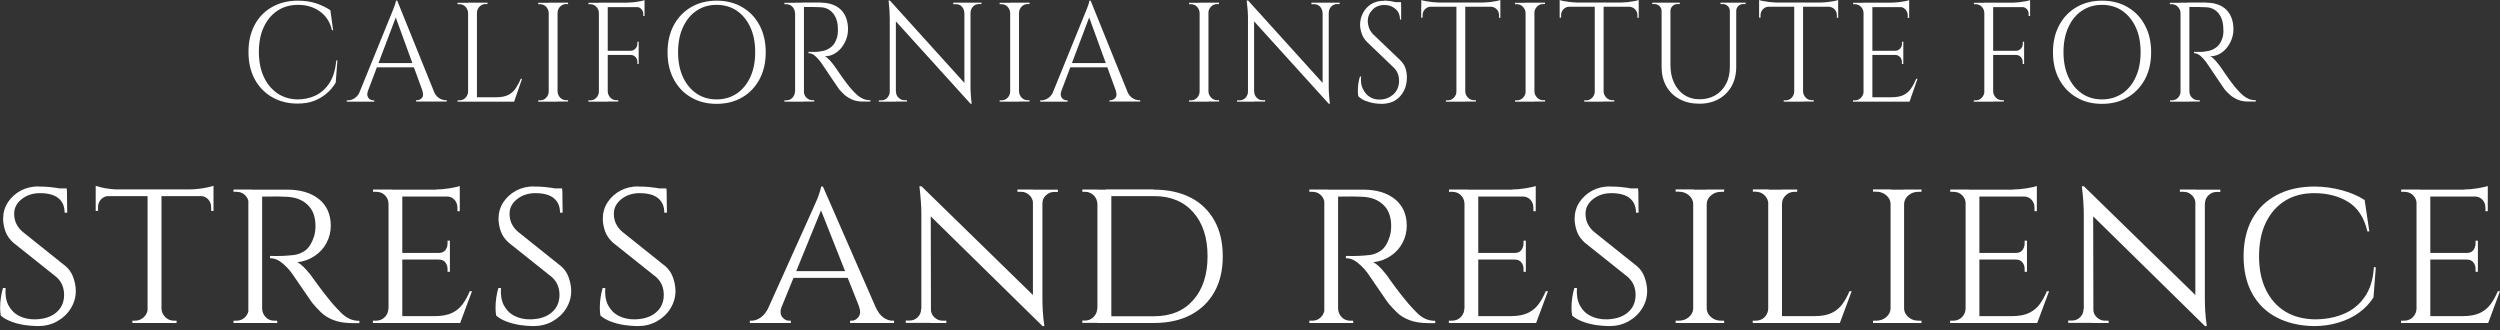 <svg xmlns="http://www.w3.org/2000/svg" width="250" height="33" viewBox="0 0 250 33" fill="none"><rect x="0" y="0" width="250" height="33" fill="#333333" stroke="none"/><g clip-path="url(#clip0_179_50)"><path d="M3.836 18.655C4.239 18.655 4.59 18.668 4.889 18.695C5.188 18.722 5.448 18.762 5.669 18.789C5.89 18.83 6.085 18.87 6.254 18.924C6.423 18.978 6.566 19.018 6.696 19.072L6.722 21.268H6.462C6.462 20.662 6.267 20.177 5.864 19.84C5.461 19.49 4.837 19.315 3.992 19.315C3.277 19.315 2.666 19.517 2.158 19.921C1.651 20.325 1.404 20.823 1.417 21.416C1.417 21.604 1.443 21.806 1.495 22.009C1.547 22.21 1.625 22.399 1.755 22.601C1.872 22.79 2.041 22.992 2.262 23.18L6.592 26.642C6.917 26.925 7.164 27.288 7.32 27.719C7.476 28.15 7.567 28.595 7.58 29.026C7.593 29.672 7.424 30.279 7.086 30.831C6.748 31.383 6.28 31.814 5.708 32.137C5.123 32.461 4.486 32.609 3.784 32.609C3.368 32.609 2.926 32.568 2.444 32.501C1.963 32.42 1.521 32.312 1.105 32.151C0.689 31.989 0.351 31.8 0.078 31.558C0.039 31.356 0.013 31.087 0.013 30.763C0.013 30.44 0.039 30.103 0.091 29.753C0.143 29.403 0.208 29.08 0.299 28.797H0.559C0.507 29.457 0.598 30.036 0.832 30.508C1.079 30.979 1.43 31.343 1.898 31.585C2.366 31.828 2.926 31.949 3.55 31.935C4.434 31.908 5.136 31.679 5.643 31.235C6.15 30.804 6.41 30.211 6.41 29.484C6.41 29.134 6.345 28.81 6.228 28.514C6.111 28.231 5.916 27.948 5.643 27.706L1.352 24.285C0.949 23.935 0.676 23.53 0.533 23.113C0.39 22.682 0.312 22.278 0.312 21.887C0.312 21.281 0.468 20.729 0.78 20.244C1.092 19.759 1.521 19.369 2.054 19.072C2.588 18.789 3.186 18.641 3.849 18.641L3.836 18.655ZM6.67 18.843L6.696 19.247H5.175V18.843H6.683H6.67Z" fill="white"></path><path d="M9.57 18.587C9.7 18.628 9.895 18.682 10.155 18.749C10.415 18.816 10.714 18.857 11.052 18.897C11.377 18.938 11.689 18.951 11.975 18.951L9.57 19.18V18.601V18.587ZM21.35 18.938V19.611H9.57V18.938H21.35ZM10.87 19.557V19.598C10.545 19.611 10.285 19.732 10.09 19.948C9.895 20.163 9.804 20.419 9.804 20.742V21.093H9.57V19.557H10.883H10.87ZM14.797 30.871V32.299H13.237V32.07H13.497C13.835 32.07 14.134 31.949 14.381 31.72C14.628 31.477 14.758 31.208 14.771 30.871H14.81H14.797ZM16.149 19.032V32.299H14.758V19.032H16.149ZM16.084 30.871H16.149C16.162 31.195 16.292 31.477 16.539 31.72C16.786 31.962 17.072 32.07 17.423 32.07H17.657V32.299H16.097V30.871H16.084ZM21.35 18.587V19.167L18.945 18.938C19.231 18.938 19.53 18.924 19.855 18.884C20.18 18.843 20.479 18.803 20.752 18.735C21.025 18.682 21.22 18.628 21.35 18.574V18.587ZM21.35 19.557V21.093H21.116V20.742C21.116 20.433 21.025 20.163 20.83 19.948C20.635 19.732 20.375 19.611 20.05 19.598V19.557H21.363H21.35Z" fill="white"></path><path d="M24.913 20.365H24.874C24.861 20.029 24.744 19.746 24.51 19.517C24.276 19.288 23.99 19.18 23.652 19.18H23.353V18.951H25.173L24.913 20.352V20.365ZM24.913 30.871L25.173 32.299H23.353V32.07H23.652C23.99 32.07 24.276 31.949 24.51 31.72C24.744 31.477 24.861 31.208 24.874 30.871H24.913ZM26.213 18.965V32.299H24.835V18.965H26.213ZM26.148 30.871H26.213C26.226 31.195 26.343 31.477 26.577 31.72C26.811 31.962 27.097 32.07 27.435 32.07H27.708L27.734 32.299H25.888L26.148 30.871ZM28.723 18.965C29.399 18.965 29.997 19.045 30.53 19.207C31.063 19.369 31.518 19.611 31.908 19.921C32.298 20.231 32.571 20.608 32.779 21.052C32.974 21.497 33.078 21.995 33.078 22.561C33.078 23.18 32.935 23.759 32.649 24.298C32.363 24.837 31.96 25.268 31.453 25.605C30.946 25.942 30.374 26.157 29.724 26.224C29.971 26.332 30.244 26.561 30.569 26.911C30.894 27.262 31.167 27.612 31.401 27.962C31.778 28.474 32.103 28.932 32.402 29.309C32.701 29.686 32.987 30.05 33.273 30.386C33.573 30.723 33.846 31.019 34.106 31.275C34.366 31.531 34.626 31.72 34.925 31.868C35.224 32.016 35.562 32.083 35.939 32.083V32.312H35.276C34.496 32.312 33.846 32.205 33.339 32.003C32.831 31.801 32.415 31.545 32.103 31.235C31.791 30.925 31.518 30.642 31.284 30.359C31.232 30.292 31.089 30.104 30.881 29.794C30.673 29.484 30.452 29.161 30.205 28.81C29.958 28.46 29.737 28.137 29.542 27.841C29.347 27.558 29.217 27.383 29.178 27.315C28.892 26.925 28.567 26.588 28.189 26.278C27.812 25.968 27.422 25.82 27.006 25.82V25.591C27.461 25.605 27.878 25.605 28.229 25.591C28.632 25.578 29.035 25.537 29.425 25.497C29.828 25.443 30.205 25.282 30.556 25.026C30.907 24.756 31.18 24.312 31.388 23.692C31.44 23.53 31.492 23.342 31.518 23.113C31.544 22.884 31.557 22.655 31.544 22.426C31.531 22.009 31.453 21.645 31.323 21.308C31.193 20.985 30.998 20.702 30.738 20.46C30.491 20.217 30.192 20.042 29.854 19.907C29.516 19.773 29.126 19.705 28.697 19.678C28.02 19.651 27.435 19.638 26.941 19.651C26.434 19.665 26.187 19.665 26.187 19.651C26.187 19.638 26.174 19.571 26.135 19.463C26.096 19.355 26.044 19.18 25.979 18.965H28.749H28.723Z" fill="white"></path><path d="M38.891 20.365H38.852C38.839 20.029 38.722 19.746 38.487 19.517C38.254 19.288 37.967 19.18 37.603 19.18H37.304V18.951H39.177L38.904 20.352L38.891 20.365ZM38.891 30.871L39.164 32.299H37.291V32.07H37.59C37.941 32.07 38.24 31.949 38.474 31.72C38.709 31.491 38.826 31.208 38.839 30.871H38.878H38.891ZM40.23 18.965V32.299H38.852V18.965H40.23ZM45.977 18.965V19.651H40.178V18.965H45.977ZM44.989 25.295V25.955H40.178V25.295H44.989ZM46.003 31.612L45.964 32.299H40.191V31.612H46.003ZM47.199 29.12L46.016 32.299H42.752L43.48 31.612C44.196 31.612 44.768 31.504 45.21 31.289C45.652 31.073 46.003 30.777 46.276 30.4C46.549 30.023 46.783 29.592 46.978 29.12H47.199ZM45.977 18.601V19.18L43.532 18.951C43.975 18.951 44.443 18.911 44.95 18.83C45.444 18.749 45.795 18.668 45.977 18.601ZM44.989 24.069V25.335H43.871V25.295C44.17 25.295 44.391 25.201 44.534 25.012C44.677 24.824 44.755 24.608 44.755 24.352V24.069H44.989ZM44.989 25.915V27.181H44.755V26.898C44.755 26.642 44.677 26.426 44.534 26.238C44.391 26.049 44.17 25.955 43.871 25.955V25.915H44.989ZM45.977 19.584V21.12H45.743V20.783C45.743 20.473 45.652 20.204 45.457 19.988C45.262 19.759 45.002 19.651 44.677 19.651V19.584H45.99H45.977Z" fill="white"></path><path d="M53.376 18.655C53.779 18.655 54.13 18.668 54.429 18.695C54.728 18.722 54.988 18.762 55.209 18.789C55.43 18.83 55.625 18.87 55.794 18.924C55.963 18.978 56.106 19.018 56.236 19.072L56.262 21.268H56.002C56.002 20.662 55.807 20.177 55.404 19.84C55.001 19.49 54.377 19.315 53.532 19.315C52.816 19.315 52.205 19.517 51.698 19.921C51.191 20.325 50.944 20.823 50.957 21.416C50.957 21.604 50.983 21.806 51.035 22.009C51.087 22.21 51.165 22.399 51.295 22.601C51.412 22.79 51.581 22.992 51.802 23.18L56.132 26.642C56.457 26.925 56.704 27.288 56.86 27.719C57.016 28.15 57.107 28.595 57.12 29.026C57.133 29.672 56.964 30.279 56.626 30.831C56.288 31.383 55.82 31.814 55.248 32.137C54.663 32.461 54.026 32.609 53.323 32.609C52.907 32.609 52.465 32.568 51.984 32.501C51.503 32.42 51.061 32.312 50.645 32.151C50.229 31.989 49.891 31.8 49.618 31.558C49.579 31.356 49.553 31.087 49.553 30.763C49.553 30.44 49.579 30.103 49.631 29.753C49.683 29.403 49.748 29.08 49.839 28.797H50.099C50.047 29.457 50.138 30.036 50.372 30.508C50.619 30.979 50.97 31.343 51.438 31.585C51.906 31.828 52.465 31.949 53.089 31.935C53.974 31.908 54.676 31.679 55.183 31.235C55.69 30.804 55.95 30.211 55.95 29.484C55.95 29.134 55.885 28.81 55.768 28.514C55.651 28.231 55.456 27.948 55.183 27.706L50.892 24.285C50.489 23.935 50.216 23.53 50.073 23.113C49.93 22.682 49.852 22.278 49.852 21.887C49.852 21.281 50.008 20.729 50.32 20.244C50.632 19.759 51.061 19.369 51.594 19.072C52.127 18.789 52.725 18.641 53.389 18.641L53.376 18.655ZM56.21 18.843L56.236 19.247H54.715V18.843H56.223H56.21Z" fill="white"></path><path d="M63.803 18.655C64.207 18.655 64.558 18.668 64.857 18.695C65.156 18.722 65.416 18.762 65.637 18.789C65.858 18.83 66.053 18.87 66.222 18.924C66.391 18.978 66.534 19.018 66.664 19.072L66.69 21.268H66.43C66.43 20.662 66.235 20.177 65.832 19.84C65.429 19.49 64.805 19.315 63.959 19.315C63.244 19.315 62.633 19.517 62.126 19.921C61.619 20.325 61.372 20.823 61.385 21.416C61.385 21.604 61.411 21.806 61.463 22.009C61.515 22.21 61.593 22.399 61.723 22.601C61.84 22.79 62.009 22.992 62.23 23.18L66.56 26.642C66.885 26.925 67.132 27.288 67.288 27.719C67.444 28.15 67.535 28.595 67.548 29.026C67.561 29.672 67.392 30.279 67.054 30.831C66.716 31.383 66.248 31.814 65.676 32.137C65.091 32.461 64.454 32.609 63.752 32.609C63.335 32.609 62.893 32.568 62.412 32.501C61.931 32.42 61.489 32.312 61.073 32.151C60.657 31.989 60.319 31.8 60.046 31.558C60.007 31.356 59.981 31.087 59.981 30.763C59.981 30.44 60.007 30.103 60.059 29.753C60.111 29.403 60.176 29.08 60.267 28.797H60.527C60.475 29.457 60.566 30.036 60.8 30.508C61.047 30.979 61.398 31.343 61.866 31.585C62.334 31.828 62.893 31.949 63.517 31.935C64.402 31.908 65.104 31.679 65.611 31.235C66.118 30.804 66.378 30.211 66.378 29.484C66.378 29.134 66.313 28.81 66.196 28.514C66.079 28.231 65.884 27.948 65.611 27.706L61.32 24.285C60.917 23.935 60.644 23.53 60.501 23.113C60.358 22.682 60.28 22.278 60.28 21.887C60.28 21.281 60.436 20.729 60.748 20.244C61.06 19.759 61.489 19.369 62.022 19.072C62.555 18.789 63.153 18.641 63.816 18.641L63.803 18.655ZM66.638 18.843L66.664 19.247H65.143V18.843H66.651H66.638Z" fill="white"></path><path d="M78.158 30.669C78.002 31.114 78.028 31.464 78.223 31.706C78.418 31.949 78.652 32.07 78.912 32.07H79.082V32.299H74.986V32.07H75.155C75.454 32.07 75.766 31.962 76.078 31.747C76.39 31.531 76.663 31.168 76.897 30.669H78.158ZM82.293 18.655L82.449 20.19L77.534 32.232H76.182L81.266 20.945C81.422 20.594 81.552 20.285 81.669 20.029C81.786 19.773 81.877 19.517 81.955 19.261C82.046 19.005 82.085 18.803 82.111 18.655H82.306H82.293ZM84.829 27.113V27.787H79.147V27.113H84.829ZM82.293 18.655L88.196 32.164H86.506L81.942 20.635L82.306 18.655H82.293ZM85.921 30.669H87.546C87.767 31.168 88.027 31.531 88.339 31.747C88.651 31.962 88.95 32.07 89.237 32.07H89.406V32.299H85.011V32.07H85.18C85.427 32.07 85.648 31.949 85.843 31.706C86.038 31.464 86.064 31.114 85.908 30.669H85.921Z" fill="white"></path><path d="M92.188 30.912V32.285H90.576V32.056H90.94C91.265 32.056 91.551 31.949 91.772 31.72C92.006 31.491 92.11 31.221 92.11 30.898H92.175L92.188 30.912ZM92.149 18.628L93.072 19.867L93.098 32.285H92.136V21.402C92.136 20.648 92.071 19.719 91.941 18.628H92.162H92.149ZM92.149 18.628L104.033 30.225L104.254 32.609L92.37 20.944L92.162 18.628H92.149ZM93.085 30.912C93.085 31.235 93.202 31.518 93.436 31.733C93.67 31.949 93.943 32.07 94.269 32.07H94.632V32.299H93.02V30.925H93.085V30.912ZM103.305 20.338C103.292 20.015 103.175 19.732 102.941 19.517C102.707 19.288 102.434 19.18 102.109 19.18H101.745V18.951H103.357V20.325H103.318L103.305 20.338ZM104.241 18.965V29.767C104.241 30.238 104.254 30.696 104.28 31.127C104.306 31.558 104.358 32.056 104.436 32.609H104.241L103.292 31.437V18.965H104.241ZM104.176 20.338V18.965H105.789V19.193H105.425C105.113 19.193 104.84 19.301 104.593 19.53C104.345 19.759 104.241 20.029 104.241 20.352H104.176V20.338Z" fill="white"></path><path d="M109.781 20.406H109.742C109.729 20.055 109.598 19.759 109.364 19.53C109.13 19.301 108.844 19.18 108.493 19.18H108.233V18.951H109.781V20.392V20.406ZM109.781 30.844V32.285H108.233V32.056H108.506C108.844 32.056 109.13 31.935 109.364 31.693C109.598 31.45 109.716 31.168 109.729 30.831H109.768L109.781 30.844ZM111.133 18.965V32.299H109.742V18.965H111.133ZM115.398 18.965C116.815 18.965 118.037 19.234 119.064 19.759C120.092 20.285 120.885 21.066 121.444 22.062C122.003 23.059 122.276 24.244 122.276 25.632C122.276 27.019 122.003 28.191 121.444 29.188C120.885 30.184 120.092 30.952 119.064 31.491C118.037 32.029 116.815 32.299 115.398 32.299H110.834L110.795 31.625H115.411C117.075 31.625 118.375 31.087 119.324 30.009C120.274 28.932 120.755 27.477 120.755 25.618C120.755 23.759 120.274 22.305 119.324 21.227C118.375 20.15 117.062 19.611 115.411 19.611H110.587V18.938H115.411L115.398 18.965Z" fill="white"></path><path d="M132.496 20.365H132.457C132.444 20.029 132.327 19.746 132.093 19.517C131.859 19.288 131.573 19.18 131.235 19.18H130.936V18.951H132.756L132.496 20.352V20.365ZM132.496 30.871L132.756 32.299H130.936V32.07H131.235C131.573 32.07 131.859 31.949 132.093 31.72C132.327 31.477 132.444 31.208 132.457 30.871H132.496ZM133.809 18.965V32.299H132.431V18.965H133.809ZM133.744 30.871H133.809C133.822 31.195 133.939 31.477 134.173 31.72C134.407 31.962 134.693 32.07 135.031 32.07H135.305L135.331 32.299H133.484L133.744 30.871ZM136.319 18.965C136.995 18.965 137.593 19.045 138.126 19.207C138.659 19.369 139.114 19.611 139.504 19.921C139.881 20.231 140.167 20.608 140.376 21.052C140.571 21.497 140.675 21.995 140.675 22.561C140.675 23.18 140.532 23.759 140.245 24.298C139.959 24.837 139.556 25.268 139.049 25.605C138.542 25.942 137.97 26.157 137.32 26.224C137.567 26.332 137.84 26.561 138.165 26.911C138.49 27.262 138.763 27.612 138.984 27.962C139.361 28.474 139.686 28.932 139.985 29.309C140.284 29.686 140.571 30.05 140.857 30.386C141.156 30.723 141.429 31.019 141.689 31.275C141.936 31.531 142.209 31.72 142.508 31.868C142.794 32.003 143.145 32.083 143.522 32.083V32.312H142.859C142.079 32.312 141.429 32.205 140.922 32.003C140.415 31.801 139.998 31.545 139.686 31.235C139.374 30.925 139.101 30.642 138.867 30.359C138.815 30.292 138.672 30.104 138.464 29.794C138.256 29.484 138.035 29.161 137.788 28.81C137.541 28.46 137.32 28.137 137.125 27.841C136.93 27.544 136.8 27.383 136.761 27.315C136.475 26.925 136.15 26.588 135.773 26.278C135.396 25.968 135.005 25.82 134.589 25.82V25.591C135.044 25.605 135.461 25.605 135.812 25.591C136.215 25.578 136.618 25.537 137.008 25.497C137.411 25.443 137.788 25.282 138.139 25.026C138.49 24.756 138.763 24.312 138.958 23.692C139.01 23.53 139.062 23.342 139.088 23.113C139.114 22.884 139.127 22.655 139.114 22.426C139.101 22.009 139.023 21.645 138.893 21.308C138.763 20.985 138.568 20.702 138.308 20.46C138.048 20.217 137.762 20.042 137.424 19.907C137.086 19.773 136.696 19.705 136.267 19.678C135.591 19.651 135.005 19.638 134.511 19.651C134.004 19.665 133.757 19.665 133.757 19.651C133.757 19.638 133.744 19.571 133.705 19.463C133.666 19.355 133.614 19.18 133.549 18.965H136.319Z" fill="white"></path><path d="M146.487 20.365H146.448C146.435 20.029 146.318 19.746 146.084 19.517C145.85 19.288 145.564 19.18 145.199 19.18H144.9V18.951H146.773L146.5 20.352L146.487 20.365ZM146.487 30.871L146.76 32.299H144.887V32.07H145.186C145.538 32.07 145.837 31.949 146.071 31.72C146.305 31.477 146.422 31.208 146.435 30.871H146.474H146.487ZM147.826 18.965V32.299H146.448V18.965H147.826ZM153.573 18.965V19.651H147.774V18.965H153.573ZM152.585 25.295V25.955H147.774V25.295H152.585ZM153.586 31.612L153.547 32.299H147.774V31.612H153.586ZM154.795 29.12L153.612 32.299H150.348L151.077 31.612C151.792 31.612 152.364 31.504 152.806 31.289C153.248 31.073 153.599 30.777 153.872 30.4C154.145 30.023 154.379 29.592 154.574 29.12H154.795ZM153.573 18.601V19.18L151.129 18.951C151.571 18.951 152.039 18.911 152.546 18.83C153.053 18.749 153.391 18.668 153.573 18.601ZM152.585 24.069V25.335H151.467V25.295C151.766 25.295 151.987 25.201 152.13 25.012C152.273 24.824 152.351 24.608 152.351 24.352V24.069H152.585ZM152.585 25.915V27.181H152.351V26.898C152.351 26.642 152.286 26.426 152.13 26.238C151.987 26.049 151.766 25.955 151.467 25.955V25.915H152.585ZM153.573 19.584V21.12H153.339V20.783C153.339 20.473 153.248 20.204 153.053 19.988C152.858 19.773 152.598 19.651 152.273 19.651V19.584H153.586H153.573Z" fill="white"></path><path d="M160.972 18.655C161.375 18.655 161.726 18.668 162.025 18.695C162.324 18.722 162.584 18.762 162.805 18.789C163.026 18.83 163.221 18.87 163.39 18.924C163.559 18.978 163.702 19.018 163.832 19.072L163.858 21.268H163.598C163.598 20.662 163.403 20.177 163 19.84C162.597 19.49 161.973 19.315 161.128 19.315C160.412 19.315 159.801 19.517 159.294 19.921C158.787 20.325 158.54 20.823 158.553 21.416C158.553 21.604 158.579 21.806 158.631 22.009C158.683 22.21 158.761 22.399 158.891 22.601C159.021 22.803 159.177 22.992 159.398 23.18L163.728 26.642C164.053 26.925 164.3 27.288 164.456 27.719C164.612 28.15 164.703 28.595 164.716 29.026C164.729 29.672 164.56 30.279 164.222 30.831C163.884 31.383 163.416 31.814 162.844 32.137C162.259 32.461 161.622 32.609 160.92 32.609C160.503 32.609 160.061 32.568 159.58 32.501C159.099 32.42 158.657 32.312 158.241 32.151C157.825 31.989 157.487 31.8 157.214 31.558C157.175 31.356 157.149 31.087 157.149 30.763C157.149 30.44 157.175 30.103 157.227 29.753C157.279 29.403 157.344 29.08 157.435 28.797H157.695C157.643 29.457 157.734 30.036 157.968 30.508C158.215 30.979 158.566 31.343 159.047 31.585C159.515 31.828 160.074 31.949 160.698 31.935C161.583 31.908 162.285 31.679 162.792 31.235C163.299 30.804 163.559 30.211 163.559 29.484C163.559 29.134 163.494 28.81 163.377 28.514C163.26 28.231 163.052 27.948 162.792 27.706L158.501 24.285C158.098 23.935 157.825 23.53 157.682 23.113C157.539 22.682 157.461 22.278 157.461 21.887C157.461 21.281 157.617 20.729 157.929 20.244C158.241 19.759 158.67 19.369 159.203 19.072C159.736 18.789 160.334 18.641 160.998 18.641L160.972 18.655ZM163.806 18.843L163.832 19.247H162.311V18.843H163.819H163.806Z" fill="white"></path><path d="M169.384 20.379H169.319C169.306 20.042 169.163 19.759 168.877 19.517C168.604 19.288 168.253 19.166 167.863 19.166H167.564V18.938H169.384V20.365V20.379ZM169.384 30.871V32.299H167.564V32.07H167.863C168.266 32.07 168.604 31.949 168.877 31.72C169.15 31.477 169.306 31.208 169.319 30.871H169.384ZM170.671 18.965V32.299H169.319V18.965H170.671ZM170.606 20.379V18.951H172.427L172.401 19.18H172.128C171.725 19.18 171.387 19.288 171.114 19.53C170.84 19.759 170.684 20.042 170.671 20.392H170.606V20.379ZM170.606 30.871H170.671C170.684 31.194 170.827 31.477 171.114 31.72C171.387 31.962 171.738 32.07 172.128 32.07H172.401L172.427 32.299H170.606V30.871Z" fill="white"></path><path d="M176.874 20.379H176.835C176.822 20.042 176.692 19.759 176.445 19.517C176.198 19.288 175.898 19.166 175.547 19.166H175.287V18.938H176.874V20.365V20.379ZM176.874 30.871L177.147 32.299H175.274V32.07H175.573C175.924 32.07 176.224 31.949 176.458 31.72C176.692 31.477 176.809 31.208 176.822 30.871H176.861H176.874ZM178.2 18.965V32.299H176.822V18.965H178.2ZM178.135 20.379V18.951H179.721V19.18H179.461C179.123 19.18 178.824 19.288 178.577 19.53C178.33 19.759 178.2 20.042 178.2 20.392H178.135V20.379ZM183.973 31.612L183.934 32.299H178.161V31.612H183.973ZM185.169 29.12L183.986 32.299H180.722L181.451 31.612C182.166 31.612 182.738 31.504 183.18 31.289C183.622 31.073 183.973 30.777 184.246 30.4C184.519 30.023 184.753 29.592 184.948 29.12H185.169Z" fill="white"></path><path d="M189.122 20.379H189.057C189.044 20.042 188.901 19.759 188.615 19.517C188.342 19.288 187.991 19.166 187.601 19.166H187.302V18.938H189.122V20.365V20.379ZM189.122 30.871V32.299H187.302V32.07H187.601C188.004 32.07 188.342 31.949 188.615 31.72C188.888 31.477 189.044 31.208 189.057 30.871H189.122ZM190.409 18.965V32.299H189.057V18.965H190.409ZM190.344 20.379V18.951H192.165L192.139 19.18H191.866C191.463 19.18 191.124 19.288 190.851 19.53C190.578 19.759 190.422 20.042 190.409 20.392H190.344V20.379ZM190.344 30.871H190.409C190.422 31.194 190.565 31.477 190.851 31.72C191.124 31.962 191.476 32.07 191.866 32.07H192.139L192.165 32.299H190.344V30.871Z" fill="white"></path><path d="M196.612 20.365H196.573C196.56 20.029 196.443 19.746 196.208 19.517C195.974 19.288 195.688 19.18 195.324 19.18H195.025V18.951H196.898L196.625 20.352L196.612 20.365ZM196.612 30.871L196.885 32.299H195.012V32.07H195.311C195.662 32.07 195.961 31.949 196.195 31.72C196.43 31.477 196.547 31.208 196.56 30.871H196.599H196.612ZM197.938 18.965V32.299H196.56V18.965H197.938ZM203.685 18.965V19.651H197.886V18.965H203.685ZM202.697 25.295V25.955H197.886V25.295H202.697ZM203.711 31.612L203.672 32.299H197.899V31.612H203.711ZM204.907 29.12L203.724 32.299H200.46L201.188 31.612C201.904 31.612 202.476 31.504 202.918 31.289C203.36 31.073 203.711 30.777 203.984 30.4C204.257 30.023 204.491 29.592 204.686 29.12H204.907ZM203.685 18.601V19.18L201.24 18.951C201.683 18.951 202.151 18.911 202.658 18.83C203.165 18.749 203.503 18.668 203.685 18.601ZM202.697 24.069V25.335H201.579V25.295C201.878 25.295 202.099 25.201 202.242 25.012C202.385 24.824 202.463 24.608 202.463 24.352V24.069H202.697ZM202.697 25.915V27.181H202.463V26.898C202.463 26.642 202.398 26.426 202.242 26.238C202.099 26.049 201.878 25.955 201.579 25.955V25.915H202.697ZM203.685 19.584V21.12H203.451V20.783C203.451 20.473 203.36 20.204 203.165 19.988C202.97 19.773 202.71 19.651 202.385 19.651V19.584H203.698H203.685Z" fill="white"></path><path d="M208.431 30.912V32.285H206.819V32.056H207.183C207.508 32.056 207.794 31.949 208.015 31.72C208.249 31.491 208.353 31.221 208.353 30.898H208.418L208.431 30.912ZM208.392 18.628L209.315 19.867L209.341 32.285H208.379V21.402C208.379 20.648 208.314 19.719 208.184 18.628H208.405H208.392ZM208.392 18.628L220.276 30.225L220.497 32.609L208.613 20.944L208.392 18.628ZM209.328 30.912C209.328 31.235 209.445 31.518 209.679 31.733C209.913 31.949 210.186 32.07 210.498 32.07H210.862V32.299H209.25V30.925H209.315L209.328 30.912ZM219.548 20.338C219.535 20.015 219.418 19.732 219.184 19.517C218.95 19.288 218.677 19.18 218.352 19.18H217.988V18.951H219.6V20.325H219.561L219.548 20.338ZM220.484 18.965V29.767C220.484 30.238 220.497 30.696 220.523 31.127C220.549 31.558 220.601 32.056 220.679 32.609H220.484L219.535 31.437V18.965H220.484ZM220.419 20.338V18.965H222.032V19.193H221.667C221.355 19.193 221.082 19.301 220.848 19.53C220.614 19.759 220.497 20.029 220.497 20.352H220.432L220.419 20.338Z" fill="white"></path><path d="M237.583 26.696L237.349 29.74C236.971 30.332 236.49 30.844 235.892 31.275C235.294 31.706 234.618 32.029 233.851 32.258C233.084 32.487 232.291 32.609 231.445 32.609C230.002 32.595 228.741 32.299 227.675 31.747C226.608 31.195 225.789 30.386 225.217 29.349C224.645 28.312 224.359 27.073 224.359 25.632C224.359 24.191 224.645 22.938 225.217 21.901C225.789 20.864 226.608 20.069 227.675 19.503C228.741 18.938 230.002 18.655 231.445 18.655C232.33 18.655 233.227 18.776 234.124 19.005C235.021 19.247 235.801 19.571 236.464 20.002L236.932 23.14H236.737C236.425 21.78 235.788 20.796 234.839 20.204C233.89 19.611 232.746 19.315 231.419 19.315C230.288 19.315 229.313 19.571 228.494 20.082C227.675 20.594 227.037 21.322 226.582 22.264C226.127 23.207 225.906 24.325 225.906 25.632C225.906 26.938 226.127 28.016 226.582 28.959C227.037 29.901 227.675 30.629 228.507 31.141C229.339 31.652 230.314 31.908 231.445 31.935C232.525 31.935 233.487 31.76 234.358 31.396C235.229 31.033 235.931 30.467 236.464 29.699C237.01 28.932 237.31 27.935 237.388 26.723H237.583V26.696Z" fill="white"></path><path d="M241.704 20.365H241.665C241.652 20.029 241.535 19.746 241.301 19.517C241.067 19.288 240.781 19.18 240.417 19.18H240.118V18.951H241.99L241.717 20.352L241.704 20.365ZM241.704 30.871L241.977 32.299H240.105V32.07H240.404C240.755 32.07 241.054 31.949 241.288 31.72C241.522 31.477 241.639 31.208 241.652 30.871H241.691H241.704ZM243.031 18.965V32.299H241.652V18.965H243.031ZM248.778 18.965V19.651H242.979V18.965H248.778ZM247.79 25.295V25.955H242.979V25.295H247.79ZM248.804 31.612L248.765 32.299H242.992V31.612H248.804ZM250 29.12L248.817 32.299H245.553L246.281 31.612C246.996 31.612 247.568 31.504 248.011 31.289C248.453 31.073 248.804 30.777 249.077 30.4C249.35 30.023 249.584 29.592 249.779 29.12H250ZM248.778 18.601V19.18L246.333 18.951C246.775 18.951 247.243 18.911 247.751 18.83C248.258 18.749 248.596 18.668 248.778 18.601ZM247.79 24.069V25.335H246.671V25.295C246.97 25.295 247.191 25.201 247.334 25.012C247.477 24.824 247.555 24.608 247.555 24.352V24.069H247.79ZM247.79 25.915V27.181H247.555V26.898C247.555 26.642 247.49 26.426 247.334 26.238C247.191 26.049 246.97 25.955 246.671 25.955V25.915H247.79ZM248.778 19.584V21.12H248.544V20.783C248.544 20.473 248.453 20.204 248.258 19.988C248.063 19.773 247.803 19.651 247.477 19.651V19.584H248.791H248.778Z" fill="white"></path><path d="M33.742 6.034L33.573 8.257C33.339 8.661 33.039 9.024 32.675 9.334C32.311 9.644 31.895 9.9 31.401 10.088C30.92 10.277 30.361 10.358 29.724 10.358C28.775 10.358 27.93 10.129 27.201 9.711C26.473 9.294 25.888 8.688 25.472 7.92C25.056 7.152 24.848 6.25 24.848 5.199C24.848 4.148 25.056 3.273 25.459 2.505C25.862 1.737 26.447 1.131 27.188 0.714C27.93 0.283 28.801 0.067 29.802 0.067C30.478 0.067 31.089 0.162 31.622 0.337C32.168 0.525 32.636 0.754 33.039 1.024L33.312 3.017H33.196C33.001 2.182 32.584 1.562 31.973 1.131C31.362 0.7 30.634 0.485 29.815 0.485C28.996 0.485 28.32 0.687 27.734 1.077C27.149 1.468 26.694 2.02 26.369 2.721C26.044 3.421 25.888 4.243 25.888 5.186C25.888 6.128 26.044 6.95 26.369 7.664C26.694 8.378 27.149 8.917 27.721 9.321C28.294 9.711 28.97 9.927 29.737 9.94C30.387 9.94 30.985 9.819 31.531 9.563C32.077 9.307 32.545 8.903 32.922 8.337C33.3 7.772 33.534 7.004 33.638 6.034H33.742Z" fill="white"></path><path d="M36.784 9.132C36.719 9.321 36.706 9.482 36.758 9.617C36.797 9.752 36.875 9.846 36.979 9.927C37.083 9.994 37.187 10.034 37.304 10.034H37.421V10.169H34.678V10.034H34.795C35.003 10.034 35.224 9.967 35.445 9.832C35.666 9.698 35.848 9.469 36.004 9.146H36.784V9.132ZM39.723 0.067L39.84 1.051L36.407 10.115H35.588L39.086 1.522C39.19 1.293 39.268 1.078 39.333 0.916C39.398 0.741 39.463 0.579 39.515 0.418C39.567 0.256 39.593 0.135 39.593 0.067H39.71H39.723ZM41.647 6.304V6.735H37.369V6.304H41.647ZM39.723 0.067L43.767 10.075H42.609L39.45 1.401L39.723 0.054V0.067ZM42.258 9.132H43.377C43.507 9.455 43.702 9.684 43.923 9.819C44.144 9.954 44.365 10.021 44.573 10.021H44.677V10.156H41.608V10.021H41.725C41.894 10.021 42.05 9.94 42.193 9.792C42.323 9.63 42.349 9.415 42.245 9.132H42.258Z" fill="white"></path><path d="M46.848 1.307H46.809C46.809 1.064 46.705 0.849 46.549 0.673C46.38 0.498 46.172 0.418 45.938 0.418H45.756V0.283H46.848V1.32V1.307ZM46.848 9.132V10.169H45.756V10.034H45.938C46.172 10.034 46.38 9.954 46.549 9.779C46.718 9.604 46.809 9.388 46.809 9.146H46.848V9.132ZM47.693 0.269V10.169H46.809V0.269H47.693ZM47.654 1.307V0.269H48.747V0.404H48.565C48.331 0.404 48.122 0.485 47.953 0.66C47.784 0.835 47.693 1.051 47.693 1.293H47.654V1.307ZM51.373 9.725V10.169H47.641V9.725H51.373ZM52.205 7.879L51.412 10.169H49.15L49.644 9.725C50.125 9.725 50.515 9.644 50.827 9.496C51.126 9.334 51.386 9.119 51.568 8.836C51.75 8.553 51.932 8.23 52.075 7.879H52.205Z" fill="white"></path><path d="M54.91 1.307H54.871C54.871 1.064 54.767 0.849 54.611 0.673C54.442 0.498 54.234 0.418 54 0.418H53.818V0.283H54.91V1.32V1.307ZM54.91 9.132V10.169H53.818V10.034H54C54.234 10.034 54.442 9.954 54.611 9.779C54.78 9.604 54.871 9.388 54.871 9.146H54.91V9.132ZM55.755 0.269V10.169H54.871V0.269H55.755ZM55.716 1.307V0.269H56.808V0.404H56.626C56.392 0.404 56.184 0.485 56.015 0.66C55.846 0.835 55.755 1.051 55.755 1.293H55.716V1.307ZM55.716 9.132H55.755C55.755 9.375 55.859 9.59 56.015 9.765C56.184 9.94 56.392 10.021 56.626 10.021H56.808V10.156H55.716V9.119V9.132Z" fill="white"></path><path d="M59.929 1.307H59.89C59.89 1.064 59.799 0.849 59.63 0.673C59.461 0.498 59.253 0.418 59.019 0.418H58.849V0.283H59.929V1.32V1.307ZM59.929 9.132V10.169H58.837V10.034H59.019C59.253 10.034 59.461 9.954 59.63 9.779C59.799 9.603 59.89 9.388 59.89 9.146H59.929V9.132ZM60.774 0.269V10.169H59.89V0.269H60.774ZM64.454 0.269V0.714H60.722V0.269H64.454ZM63.868 5.078V5.495H60.722V5.078H63.868ZM60.735 9.132H60.774C60.774 9.375 60.878 9.59 61.034 9.765C61.203 9.94 61.411 10.021 61.645 10.021H61.827V10.156H60.735V9.119V9.132ZM64.454 0.013V0.418L62.789 0.256C62.984 0.256 63.205 0.242 63.426 0.216C63.648 0.189 63.855 0.148 64.051 0.121C64.246 0.081 64.376 0.04 64.454 0.013ZM63.868 4.175V5.105H63.075V5.078C63.257 5.078 63.413 4.997 63.544 4.862C63.673 4.728 63.739 4.566 63.739 4.377V4.175H63.868ZM63.868 5.468V6.398H63.739V6.182C63.739 5.994 63.673 5.832 63.544 5.697C63.413 5.563 63.257 5.495 63.075 5.495V5.468H63.868ZM64.454 0.66V1.603H64.324V1.387C64.324 1.199 64.259 1.037 64.129 0.902C63.998 0.768 63.843 0.7 63.66 0.7V0.66H64.467H64.454Z" fill="white"></path><path d="M71.657 0.067C72.632 0.067 73.49 0.283 74.219 0.714C74.96 1.145 75.532 1.737 75.948 2.519C76.364 3.286 76.572 4.189 76.572 5.226C76.572 6.263 76.364 7.152 75.948 7.933C75.532 8.701 74.96 9.307 74.219 9.738C73.477 10.169 72.619 10.385 71.657 10.385C70.695 10.385 69.837 10.169 69.109 9.738C68.367 9.307 67.795 8.714 67.379 7.933C66.963 7.166 66.755 6.263 66.755 5.226C66.755 4.189 66.963 3.3 67.379 2.519C67.795 1.751 68.367 1.145 69.109 0.714C69.85 0.283 70.695 0.067 71.657 0.067ZM71.657 9.94C72.437 9.94 73.1 9.738 73.685 9.348C74.257 8.957 74.713 8.405 75.038 7.691C75.363 6.977 75.519 6.155 75.519 5.213C75.519 4.27 75.363 3.448 75.038 2.734C74.713 2.034 74.271 1.482 73.685 1.077C73.113 0.687 72.437 0.485 71.657 0.485C70.877 0.485 70.227 0.687 69.642 1.077C69.07 1.468 68.614 2.02 68.289 2.734C67.964 3.448 67.808 4.27 67.808 5.213C67.808 6.155 67.964 6.977 68.289 7.691C68.614 8.405 69.07 8.943 69.642 9.348C70.214 9.738 70.89 9.94 71.657 9.94Z" fill="white"></path><path d="M79.537 1.307H79.498C79.498 1.064 79.394 0.849 79.237 0.673C79.069 0.498 78.86 0.418 78.626 0.418H78.444V0.283H79.537V1.32V1.307ZM79.537 9.132V10.169H78.444V10.034H78.626C78.86 10.034 79.069 9.954 79.237 9.779C79.407 9.603 79.498 9.388 79.498 9.146H79.537V9.132ZM80.395 0.269V10.169H79.511V0.269H80.395ZM82.137 0.269C82.54 0.269 82.917 0.337 83.255 0.458C83.593 0.579 83.866 0.754 84.1 0.983C84.335 1.212 84.504 1.495 84.621 1.818C84.738 2.142 84.803 2.519 84.803 2.923C84.803 3.381 84.699 3.812 84.491 4.229C84.282 4.647 84.009 4.984 83.658 5.239C83.307 5.495 82.917 5.63 82.475 5.63C82.631 5.697 82.8 5.832 82.982 6.034C83.164 6.236 83.32 6.438 83.463 6.627C83.71 6.99 83.931 7.314 84.114 7.57C84.296 7.839 84.49 8.095 84.686 8.351C84.881 8.607 85.037 8.809 85.18 8.957C85.362 9.159 85.544 9.348 85.726 9.509C85.908 9.671 86.103 9.792 86.324 9.886C86.532 9.981 86.779 10.021 87.039 10.021V10.156H86.285C85.869 10.156 85.505 10.088 85.206 9.954C84.907 9.819 84.647 9.657 84.439 9.469C84.231 9.28 84.049 9.092 83.905 8.917C83.879 8.876 83.801 8.768 83.684 8.593C83.567 8.418 83.411 8.203 83.242 7.947C83.073 7.691 82.904 7.448 82.748 7.206C82.592 6.964 82.449 6.748 82.319 6.573C82.202 6.398 82.137 6.29 82.111 6.263C81.942 6.034 81.747 5.805 81.539 5.617C81.331 5.415 81.097 5.32 80.85 5.32V5.186C81.136 5.186 81.37 5.186 81.578 5.186C81.812 5.186 82.072 5.132 82.358 5.078C82.644 5.011 82.904 4.876 83.151 4.674C83.398 4.472 83.58 4.148 83.71 3.731C83.736 3.623 83.762 3.502 83.775 3.34C83.788 3.179 83.801 3.031 83.788 2.882C83.788 2.236 83.619 1.724 83.32 1.347C83.021 0.97 82.605 0.754 82.098 0.727C81.838 0.714 81.578 0.7 81.318 0.7C81.058 0.7 80.733 0.7 80.369 0.7C80.369 0.7 80.369 0.647 80.33 0.579C80.304 0.512 80.278 0.404 80.226 0.256H82.15L82.137 0.269ZM80.343 9.132H80.382C80.382 9.374 80.473 9.59 80.642 9.765C80.811 9.94 81.019 10.021 81.253 10.021H81.422V10.156H80.343V9.119V9.132Z" fill="white"></path><path d="M89.015 9.159V10.169H87.884V10.034H88.144C88.365 10.034 88.573 9.954 88.729 9.779C88.885 9.603 88.976 9.401 88.976 9.172H89.015V9.159ZM88.989 0.054L89.588 0.849V10.169H88.976V1.818C88.976 1.333 88.937 0.754 88.859 0.054H89.002H88.989ZM88.989 0.054L96.921 8.822L97.038 10.358L89.106 1.603L88.989 0.054ZM89.601 9.159C89.601 9.401 89.679 9.603 89.848 9.765C90.017 9.927 90.212 10.021 90.433 10.021H90.693V10.156H89.562V9.146H89.601V9.159ZM95.322 0.269H96.453V1.28H96.427C96.427 1.037 96.336 0.835 96.18 0.66C96.024 0.485 95.829 0.418 95.582 0.418H95.322V0.283V0.269ZM97.051 0.269V8.553C97.051 8.849 97.051 9.146 97.077 9.428C97.09 9.711 97.129 10.021 97.168 10.371H97.051L96.44 9.617V0.269H97.051ZM98.143 0.269V0.404H97.896C97.675 0.404 97.467 0.485 97.311 0.647C97.155 0.808 97.064 1.01 97.051 1.266H97.012V0.269H98.143Z" fill="white"></path><path d="M101.056 1.307H101.017C101.017 1.064 100.913 0.849 100.757 0.673C100.588 0.498 100.38 0.418 100.146 0.418H99.964V0.283H101.056V1.32V1.307ZM101.056 9.132V10.169H99.964V10.034H100.146C100.38 10.034 100.588 9.954 100.757 9.779C100.926 9.604 101.017 9.388 101.017 9.146H101.056V9.132ZM101.901 0.269V10.169H101.017V0.269H101.901ZM101.862 1.307V0.269H102.954V0.404H102.772C102.538 0.404 102.33 0.485 102.161 0.66C101.992 0.835 101.901 1.051 101.901 1.293H101.862V1.307ZM101.862 9.132H101.901C101.901 9.375 102.005 9.59 102.161 9.765C102.33 9.94 102.538 10.021 102.772 10.021H102.954V10.156H101.862V9.119V9.132Z" fill="white"></path><path d="M106.127 9.132C106.062 9.321 106.049 9.482 106.101 9.617C106.14 9.752 106.218 9.846 106.322 9.927C106.426 9.994 106.53 10.034 106.647 10.034H106.764V10.169H104.02V10.034H104.137C104.345 10.034 104.566 9.967 104.788 9.832C105.009 9.698 105.191 9.469 105.347 9.146H106.127V9.132ZM109.065 0.067L109.182 1.051L105.75 10.115H104.931L108.428 1.522C108.532 1.293 108.61 1.078 108.675 0.916C108.74 0.741 108.805 0.579 108.857 0.418C108.909 0.256 108.935 0.135 108.935 0.067H109.052H109.065ZM110.99 6.304V6.735H106.712V6.304H110.99ZM109.065 0.067L113.109 10.075H111.952L108.792 1.401L109.065 0.054V0.067ZM111.601 9.132H112.719C112.849 9.455 113.044 9.684 113.265 9.819C113.486 9.954 113.707 10.021 113.915 10.021H114.019V10.156H110.951V10.021H111.068C111.237 10.021 111.393 9.94 111.536 9.792C111.666 9.63 111.692 9.415 111.588 9.132H111.601Z" fill="white"></path><path d="M120.001 1.307H119.962C119.962 1.064 119.857 0.849 119.701 0.673C119.532 0.498 119.324 0.418 119.09 0.418H118.908V0.283H120.001V1.32V1.307ZM120.001 9.132V10.169H118.908V10.034H119.09C119.324 10.034 119.532 9.954 119.701 9.779C119.87 9.604 119.962 9.388 119.962 9.146H120.001V9.132ZM120.846 0.269V10.169H119.962V0.269H120.846ZM120.807 1.307V0.269H121.899V0.404H121.717C121.483 0.404 121.275 0.485 121.106 0.66C120.937 0.835 120.846 1.051 120.833 1.293H120.794L120.807 1.307ZM120.807 9.132H120.846C120.846 9.375 120.95 9.59 121.119 9.765C121.288 9.94 121.496 10.021 121.73 10.021H121.912V10.156H120.82V9.119L120.807 9.132Z" fill="white"></path><path d="M124.837 9.159V10.169H123.706V10.034H123.966C124.187 10.034 124.395 9.954 124.551 9.779C124.707 9.603 124.798 9.401 124.798 9.172H124.837V9.159ZM124.811 0.054L125.41 0.849V10.169H124.798V1.818C124.798 1.333 124.759 0.754 124.668 0.054H124.811ZM124.811 0.054L132.743 8.822L132.86 10.358L124.928 1.603L124.811 0.054ZM125.423 9.159C125.423 9.401 125.501 9.603 125.67 9.765C125.826 9.94 126.034 10.021 126.255 10.021H126.515V10.156H125.384V9.146H125.423V9.159ZM131.144 0.269H132.275V1.28H132.249C132.249 1.037 132.158 0.835 132.002 0.66C131.846 0.498 131.638 0.418 131.404 0.418H131.144V0.283V0.269ZM132.873 0.269V8.553C132.873 8.849 132.873 9.146 132.899 9.428C132.912 9.711 132.951 10.021 132.99 10.371H132.873L132.262 9.617V0.269H132.873ZM133.965 0.269V0.404H133.718C133.497 0.404 133.302 0.485 133.133 0.647C132.977 0.808 132.886 1.01 132.873 1.266H132.834V0.269H133.965Z" fill="white"></path><path d="M138.399 0.067C138.542 0.067 138.698 0.067 138.867 0.094C139.036 0.108 139.192 0.135 139.361 0.175C139.517 0.202 139.66 0.242 139.803 0.269C139.946 0.296 140.037 0.337 140.115 0.377V1.953H139.998C139.998 1.495 139.842 1.145 139.543 0.889C139.244 0.633 138.88 0.498 138.451 0.498C137.957 0.498 137.541 0.66 137.242 0.983C136.93 1.306 136.774 1.684 136.774 2.128C136.774 2.303 136.813 2.519 136.891 2.761C136.969 3.004 137.112 3.219 137.32 3.435L140.011 6.007C140.284 6.277 140.467 6.559 140.558 6.856C140.649 7.152 140.688 7.448 140.688 7.731C140.688 8.512 140.454 9.146 139.998 9.644C139.543 10.142 138.919 10.385 138.139 10.385C137.918 10.385 137.658 10.358 137.372 10.317C137.073 10.263 136.787 10.183 136.514 10.075C136.241 9.954 136.007 9.805 135.825 9.617C135.799 9.469 135.786 9.28 135.786 9.051C135.786 8.822 135.799 8.593 135.838 8.337C135.877 8.081 135.929 7.866 135.994 7.65H136.111C136.059 8.135 136.111 8.553 136.293 8.903C136.475 9.253 136.696 9.536 137.008 9.711C137.32 9.9 137.684 9.981 138.074 9.954C138.568 9.927 139.01 9.738 139.361 9.415C139.712 9.092 139.907 8.634 139.907 8.068C139.907 7.799 139.855 7.543 139.764 7.327C139.673 7.112 139.543 6.91 139.374 6.761L136.748 4.243C136.475 3.973 136.28 3.691 136.176 3.367C136.072 3.057 136.007 2.761 136.007 2.478C136.007 2.088 136.098 1.697 136.28 1.333C136.462 0.97 136.735 0.66 137.086 0.431C137.437 0.202 137.879 0.081 138.399 0.081V0.067ZM140.102 0.215V0.512H139.062V0.215H140.102Z" fill="white"></path><path d="M142.131 0C142.222 0.04 142.365 0.081 142.547 0.108C142.729 0.135 142.937 0.175 143.171 0.202C143.405 0.229 143.613 0.242 143.795 0.242L142.131 0.404V0ZM150.036 0.256V0.673H142.131V0.256H150.036ZM143.067 0.633V0.673C142.846 0.673 142.651 0.768 142.495 0.929C142.339 1.091 142.261 1.293 142.261 1.522V1.764H142.118V0.633H143.054H143.067ZM145.681 9.132V10.169H144.588V10.034H144.77C145.004 10.034 145.212 9.954 145.381 9.779C145.551 9.603 145.642 9.388 145.642 9.146H145.681V9.132ZM146.526 0.31V10.169H145.642V0.31H146.526ZM146.487 9.132H146.526C146.526 9.374 146.63 9.59 146.799 9.765C146.968 9.94 147.176 10.021 147.41 10.021H147.592V10.156H146.5V9.119L146.487 9.132ZM150.036 0V0.404L148.372 0.242C148.567 0.242 148.788 0.229 149.009 0.202C149.23 0.175 149.438 0.135 149.633 0.108C149.828 0.067 149.958 0.027 150.036 0ZM150.036 0.633V1.778H149.906V1.522C149.906 1.293 149.828 1.091 149.672 0.929C149.516 0.768 149.321 0.687 149.1 0.673V0.633H150.036Z" fill="white"></path><path d="M152.598 1.307H152.559C152.559 1.064 152.455 0.849 152.286 0.673C152.117 0.498 151.909 0.418 151.675 0.418H151.493V0.283H152.585V1.32L152.598 1.307ZM152.598 9.132V10.169H151.506V10.034H151.688C151.922 10.034 152.13 9.954 152.299 9.779C152.468 9.604 152.559 9.388 152.572 9.146H152.611L152.598 9.132ZM153.443 0.269V10.169H152.559V0.269H153.443ZM153.404 1.307V0.269H154.496V0.404H154.314C154.08 0.404 153.872 0.485 153.703 0.66C153.534 0.835 153.443 1.051 153.43 1.293H153.391L153.404 1.307ZM153.404 9.132H153.443C153.443 9.375 153.547 9.59 153.716 9.765C153.885 9.94 154.093 10.021 154.327 10.021H154.509V10.156H153.417V9.119L153.404 9.132Z" fill="white"></path><path d="M155.966 0C156.057 0.04 156.2 0.081 156.382 0.108C156.564 0.135 156.772 0.175 157.006 0.202C157.24 0.229 157.448 0.242 157.63 0.242L155.966 0.404V0ZM163.871 0.256V0.673H155.966V0.256H163.871ZM156.915 0.633V0.673C156.694 0.673 156.499 0.768 156.343 0.929C156.187 1.091 156.109 1.293 156.109 1.522V1.764H155.966V0.633H156.902H156.915ZM159.515 9.132V10.169H158.423V10.034H158.605C158.839 10.034 159.047 9.954 159.216 9.779C159.385 9.603 159.476 9.388 159.476 9.146H159.515V9.132ZM160.36 0.31V10.169H159.476V0.31H160.36ZM160.321 9.132H160.36C160.36 9.374 160.464 9.59 160.633 9.765C160.803 9.94 161.011 10.021 161.245 10.021H161.427V10.156H160.334V9.119L160.321 9.132ZM163.871 0V0.404L162.207 0.242C162.402 0.242 162.623 0.229 162.844 0.202C163.065 0.175 163.273 0.135 163.468 0.108C163.663 0.067 163.793 0.027 163.871 0ZM163.871 0.633V1.778H163.741V1.522C163.741 1.293 163.663 1.091 163.507 0.929C163.351 0.768 163.156 0.687 162.935 0.673V0.633H163.871Z" fill="white"></path><path d="M166.199 0.269V1.118H166.16C166.16 0.916 166.095 0.741 165.952 0.606C165.808 0.471 165.639 0.404 165.444 0.404H165.223V0.269H166.212H166.199ZM167.044 0.269V6.492C167.044 7.166 167.161 7.772 167.408 8.284C167.655 8.809 167.993 9.199 168.422 9.496C168.864 9.779 169.358 9.927 169.943 9.927C170.554 9.927 171.088 9.792 171.543 9.523C171.998 9.253 172.349 8.876 172.609 8.378C172.869 7.893 172.986 7.327 172.986 6.667V0.269H173.623V6.681C173.623 7.421 173.467 8.055 173.168 8.607C172.856 9.159 172.427 9.59 171.881 9.9C171.322 10.21 170.684 10.371 169.943 10.371C169.202 10.371 168.526 10.223 167.954 9.913C167.382 9.604 166.94 9.172 166.628 8.62C166.316 8.068 166.16 7.421 166.16 6.694V0.269H167.044ZM167.98 0.269V0.404H167.759C167.564 0.404 167.382 0.471 167.252 0.606C167.109 0.741 167.044 0.902 167.044 1.118H167.018V0.269H167.993H167.98ZM173.025 0.269V1.118H172.986C172.986 0.916 172.921 0.741 172.778 0.606C172.635 0.471 172.466 0.404 172.271 0.404H172.05V0.269H173.038H173.025ZM174.559 0.269V0.404H174.338C174.143 0.404 173.961 0.471 173.831 0.606C173.688 0.741 173.623 0.902 173.623 1.118H173.597V0.269H174.572H174.559Z" fill="white"></path><path d="M175.911 0C176.002 0.04 176.146 0.081 176.328 0.108C176.51 0.135 176.718 0.175 176.952 0.202C177.186 0.229 177.394 0.242 177.576 0.242L175.911 0.404V0ZM183.817 0.256V0.673H175.911V0.256H183.817ZM176.861 0.633V0.673C176.64 0.673 176.445 0.768 176.289 0.929C176.133 1.091 176.054 1.293 176.054 1.522V1.764H175.911V0.633H176.848H176.861ZM179.461 9.132V10.169H178.369V10.034H178.551C178.785 10.034 178.993 9.954 179.162 9.779C179.331 9.603 179.422 9.388 179.422 9.146H179.461V9.132ZM180.306 0.31V10.169H179.422V0.31H180.306ZM180.267 9.132H180.306C180.306 9.374 180.41 9.59 180.579 9.765C180.748 9.94 180.956 10.021 181.191 10.021H181.373V10.156H180.28V9.119L180.267 9.132ZM183.817 0V0.404L182.153 0.242C182.348 0.242 182.569 0.229 182.79 0.202C183.011 0.175 183.219 0.135 183.414 0.108C183.609 0.067 183.739 0.027 183.817 0ZM183.817 0.633V1.778H183.687V1.522C183.687 1.293 183.609 1.091 183.453 0.929C183.297 0.768 183.102 0.687 182.881 0.673V0.633H183.817Z" fill="white"></path><path d="M186.392 1.307H186.353C186.353 1.064 186.262 0.849 186.092 0.673C185.923 0.498 185.715 0.418 185.481 0.418H185.312V0.283H186.392V1.32V1.307ZM186.392 9.132V10.169H185.299V10.034H185.481C185.715 10.034 185.923 9.954 186.092 9.779C186.262 9.603 186.353 9.388 186.366 9.146H186.405L186.392 9.132ZM187.237 0.269V10.169H186.353V0.269H187.237ZM190.916 0.269V0.714H187.185V0.269H190.916ZM190.331 5.078V5.495H187.185V5.078H190.331ZM190.916 9.725V10.169H187.185V9.725H190.916ZM191.749 7.879L190.955 10.169H188.693L189.187 9.725C189.668 9.725 190.058 9.644 190.37 9.496C190.682 9.334 190.929 9.119 191.111 8.836C191.306 8.553 191.476 8.23 191.619 7.879H191.762H191.749ZM190.916 0.013V0.418L189.252 0.256C189.447 0.256 189.668 0.242 189.889 0.216C190.11 0.189 190.318 0.148 190.513 0.121C190.708 0.081 190.838 0.04 190.929 0.013H190.916ZM190.331 4.175V5.105H189.538V5.078C189.72 5.078 189.876 4.997 190.006 4.862C190.136 4.728 190.201 4.566 190.201 4.377V4.175H190.344H190.331ZM190.331 5.468V6.398H190.188V6.182C190.188 5.994 190.123 5.832 189.993 5.697C189.863 5.563 189.707 5.495 189.525 5.495V5.468H190.318H190.331ZM190.916 0.66V1.791H190.773V1.536C190.773 1.307 190.695 1.118 190.539 0.943C190.383 0.781 190.188 0.687 189.967 0.687V0.66H190.903H190.916Z" fill="white"></path><path d="M198.471 1.307H198.432C198.432 1.064 198.341 0.849 198.172 0.673C198.003 0.498 197.795 0.418 197.561 0.418H197.392V0.283H198.471V1.32V1.307ZM198.471 9.132V10.169H197.379V10.034H197.561C197.795 10.034 198.003 9.954 198.172 9.779C198.341 9.603 198.432 9.388 198.445 9.146H198.484L198.471 9.132ZM199.316 0.269V10.169H198.432V0.269H199.316ZM203.009 0.269V0.714H199.277V0.269H203.009ZM202.411 5.078V5.495H199.264V5.078H202.411ZM199.277 9.132H199.316C199.316 9.375 199.42 9.59 199.589 9.765C199.758 9.94 199.966 10.021 200.2 10.021H200.382V10.156H199.29V9.119L199.277 9.132ZM203.009 0.013V0.418L201.344 0.256C201.54 0.256 201.761 0.242 201.982 0.216C202.203 0.189 202.411 0.148 202.606 0.121C202.801 0.081 202.931 0.04 203.022 0.013H203.009ZM202.411 4.175V5.105H201.618V5.078C201.8 5.078 201.956 4.997 202.086 4.862C202.216 4.728 202.281 4.566 202.281 4.377V4.175H202.424H202.411ZM202.411 5.468V6.398H202.268V6.182C202.268 5.994 202.203 5.832 202.073 5.697C201.943 5.563 201.787 5.495 201.605 5.495V5.468H202.398H202.411ZM203.009 0.66V1.603H202.866V1.387C202.866 1.199 202.801 1.037 202.671 0.902C202.541 0.768 202.385 0.7 202.203 0.7V0.66H203.009Z" fill="white"></path><path d="M210.199 0.067C211.174 0.067 212.033 0.283 212.761 0.714C213.502 1.145 214.074 1.737 214.49 2.519C214.906 3.286 215.114 4.189 215.114 5.226C215.114 6.263 214.906 7.152 214.49 7.933C214.074 8.701 213.502 9.307 212.761 9.738C212.02 10.169 211.174 10.385 210.199 10.385C209.224 10.385 208.379 10.169 207.651 9.738C206.91 9.307 206.337 8.714 205.921 7.933C205.505 7.166 205.297 6.263 205.297 5.226C205.297 4.189 205.505 3.3 205.921 2.519C206.337 1.751 206.91 1.145 207.651 0.714C208.392 0.283 209.237 0.067 210.199 0.067ZM210.199 9.94C210.966 9.94 211.642 9.738 212.228 9.348C212.813 8.957 213.255 8.405 213.58 7.691C213.905 6.99 214.061 6.155 214.061 5.213C214.061 4.27 213.905 3.448 213.58 2.734C213.255 2.034 212.8 1.482 212.228 1.077C211.655 0.687 210.979 0.485 210.199 0.485C209.419 0.485 208.769 0.687 208.184 1.077C207.599 1.468 207.157 2.02 206.832 2.734C206.506 3.448 206.35 4.27 206.35 5.213C206.35 6.155 206.506 6.977 206.832 7.691C207.157 8.391 207.599 8.943 208.184 9.348C208.756 9.738 209.432 9.94 210.199 9.94Z" fill="white"></path><path d="M218.092 1.307H218.053C218.053 1.064 217.949 0.849 217.78 0.673C217.611 0.498 217.403 0.418 217.169 0.418H216.987V0.283H218.079V1.32L218.092 1.307ZM218.092 9.132V10.169H217V10.034H217.182C217.416 10.034 217.624 9.954 217.793 9.779C217.962 9.603 218.053 9.388 218.066 9.146H218.105L218.092 9.132ZM218.937 0.269V10.169H218.053V0.269H218.937ZM220.679 0.269C221.095 0.269 221.459 0.337 221.797 0.458C222.136 0.579 222.409 0.754 222.643 0.983C222.864 1.212 223.046 1.495 223.163 1.818C223.28 2.142 223.345 2.519 223.345 2.923C223.345 3.381 223.241 3.812 223.033 4.229C222.825 4.647 222.552 4.984 222.201 5.239C221.849 5.495 221.459 5.63 221.017 5.63C221.173 5.697 221.342 5.832 221.524 6.034C221.706 6.236 221.862 6.438 222.006 6.627C222.253 6.99 222.474 7.314 222.656 7.57C222.838 7.839 223.033 8.095 223.228 8.351C223.423 8.607 223.579 8.809 223.722 8.957C223.904 9.159 224.086 9.348 224.268 9.509C224.45 9.671 224.645 9.792 224.866 9.886C225.074 9.981 225.321 10.021 225.581 10.021V10.156H224.827C224.411 10.156 224.047 10.088 223.748 9.954C223.449 9.819 223.189 9.657 222.981 9.469C222.773 9.28 222.591 9.092 222.448 8.917C222.422 8.876 222.344 8.768 222.227 8.593C222.11 8.418 221.954 8.203 221.784 7.947C221.615 7.691 221.446 7.448 221.29 7.206C221.121 6.964 220.991 6.748 220.861 6.573C220.731 6.398 220.679 6.29 220.653 6.263C220.484 6.034 220.289 5.805 220.081 5.617C219.873 5.428 219.639 5.32 219.405 5.32V5.186C219.691 5.186 219.925 5.186 220.133 5.186C220.367 5.186 220.627 5.132 220.913 5.078C221.199 5.011 221.459 4.876 221.706 4.674C221.954 4.472 222.136 4.148 222.266 3.731C222.292 3.623 222.318 3.502 222.331 3.34C222.344 3.179 222.357 3.031 222.331 2.882C222.331 2.236 222.162 1.724 221.862 1.347C221.563 0.97 221.147 0.754 220.64 0.727C220.38 0.714 220.12 0.7 219.86 0.7C219.587 0.7 219.275 0.7 218.911 0.7C218.911 0.7 218.911 0.647 218.872 0.579C218.846 0.512 218.82 0.404 218.768 0.256H220.692L220.679 0.269ZM218.898 9.132H218.937C218.937 9.374 219.028 9.59 219.197 9.765C219.366 9.94 219.574 10.021 219.808 10.021H219.977V10.156H218.898V9.119V9.132Z" fill="white"></path></g><defs><clipPath id="clip0_179_50"><rect width="250" height="32.609" fill="white"></rect></clipPath></defs></svg>